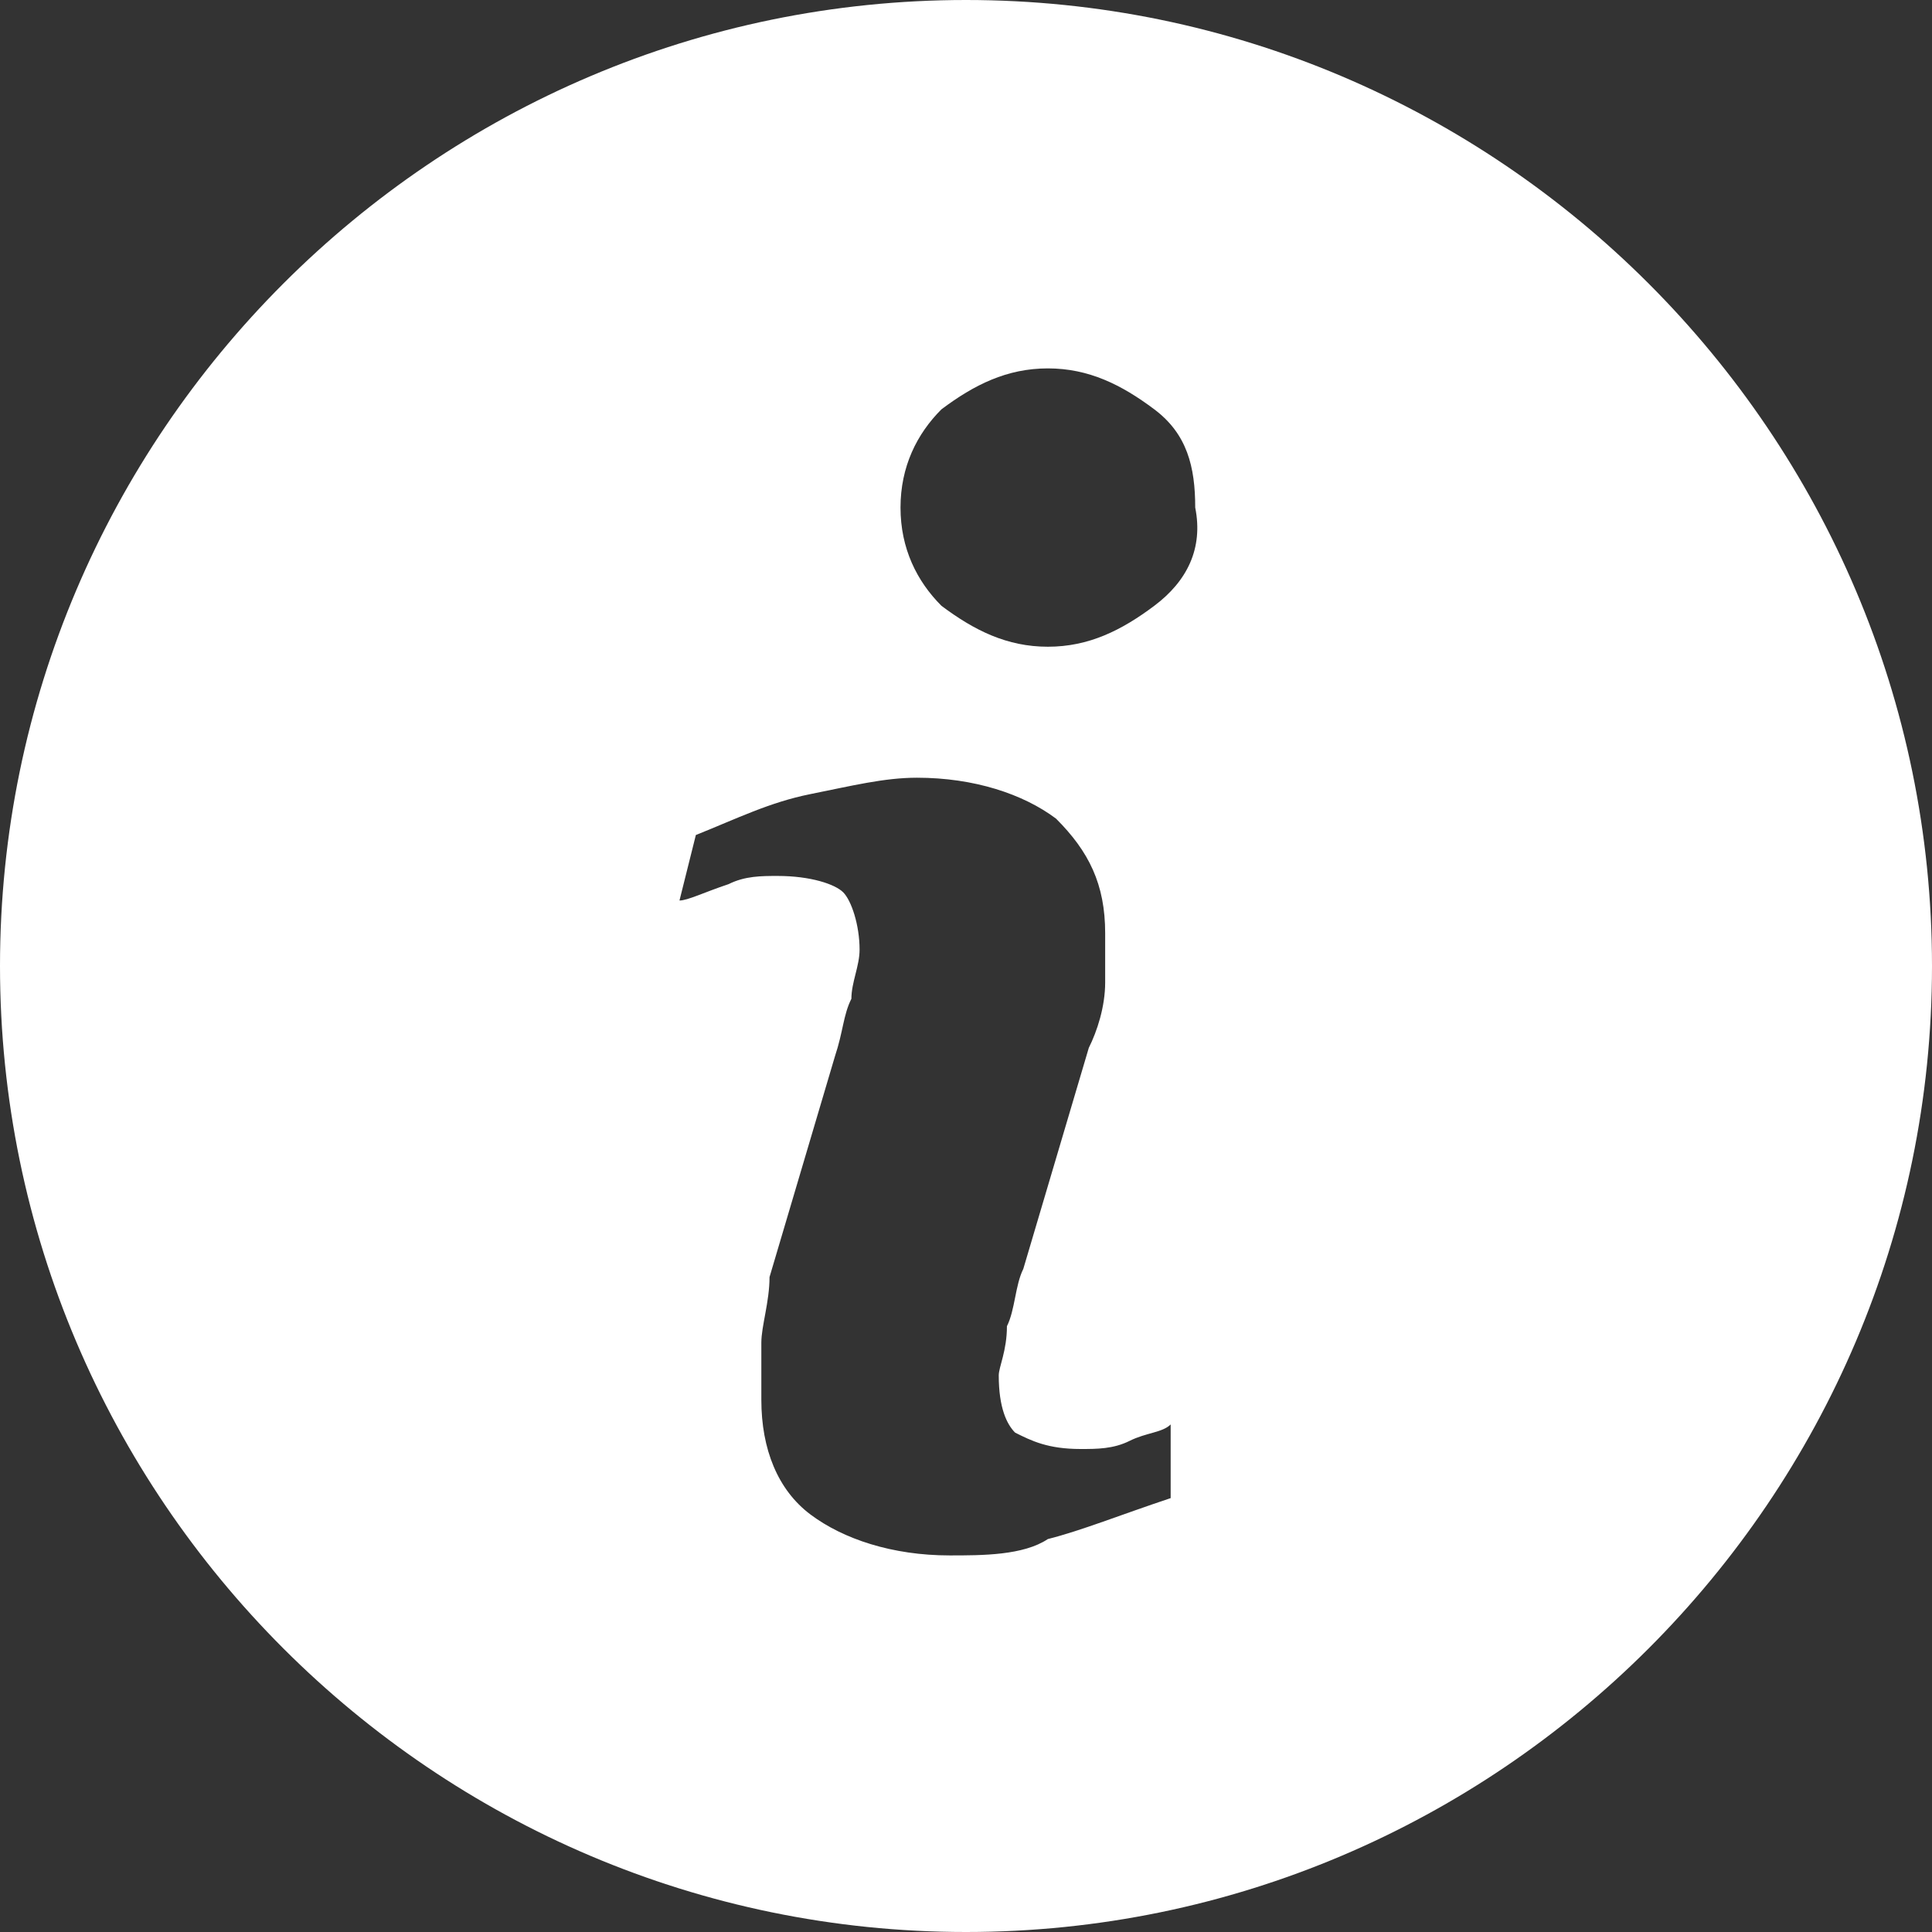 <?xml version="1.0" encoding="utf-8"?><!-- Generator: Adobe Illustrator 25.2.1, SVG Export Plug-In . SVG Version: 6.00 Build 0)  --><svg version="1.1" id="Capa_1" xmlns="http://www.w3.org/2000/svg" xmlns:xlink="http://www.w3.org/1999/xlink" x="0px" y="0px" viewBox="0 0 23.6 23.6" style="enable-background:new 0 0 23.6 23.6;" xml:space="preserve"><rect x="0" y="0" width="23.6" height="23.6" fill="#333333" stroke="none"/><style type="text/css">
	.st0{fill:#FFFFFF;}
</style><g><path class="st0" d="m11.8 0C5.3 0 0 5.3 0 11.8s5.3 11.8 11.8 11.8s11.8-5.3 11.8-11.8S18.3 0 11.8 0zm2.5 18.3c-.6.2-1.1.4-1.5.5c-.3.2-.8.2-1.2.2c-.7 0-1.3-.2-1.7-.5s-.6-.8-.6-1.4v-.7c0-.2.1-.5.1-.8l.8-2.7c.1-.3.1-.5.2-.7c0-.2.1-.4.1-.6c0-.3-.1-.6-.2-.7c-.1-.1-.4-.2-.8-.2c-.2 0-.4 0-.6.1c-.3.1-.5.2-.6.2l.2-.8c.5-.2.9-.4 1.4-.5s.9-.2 1.3-.2c.7 0 1.3.2 1.7.5c.4.4.6.8.6 1.4v.6c0 .3-.1.6-.2.8l-.8 2.7c-.1.2-.1.5-.2.7c0 .3-.1.5-.1.6c0 .4.1.6.2.7c.2.1.4.2.8.2c.2 0 .4 0 .6-.1c.2-.1.4-.1.5-.2v.9zm-.2-10.9c-.4.3-.8.5-1.3.5s-.9-.2-1.3-.5c-.3-.3-.5-.7-.5-1.2s.2-.9.5-1.2c.4-.3.8-.5 1.3-.5s.9.2 1.3.5c.4.3.5.7.5 1.2c.1.5-.1.9-.5 1.2z"/></g></svg>